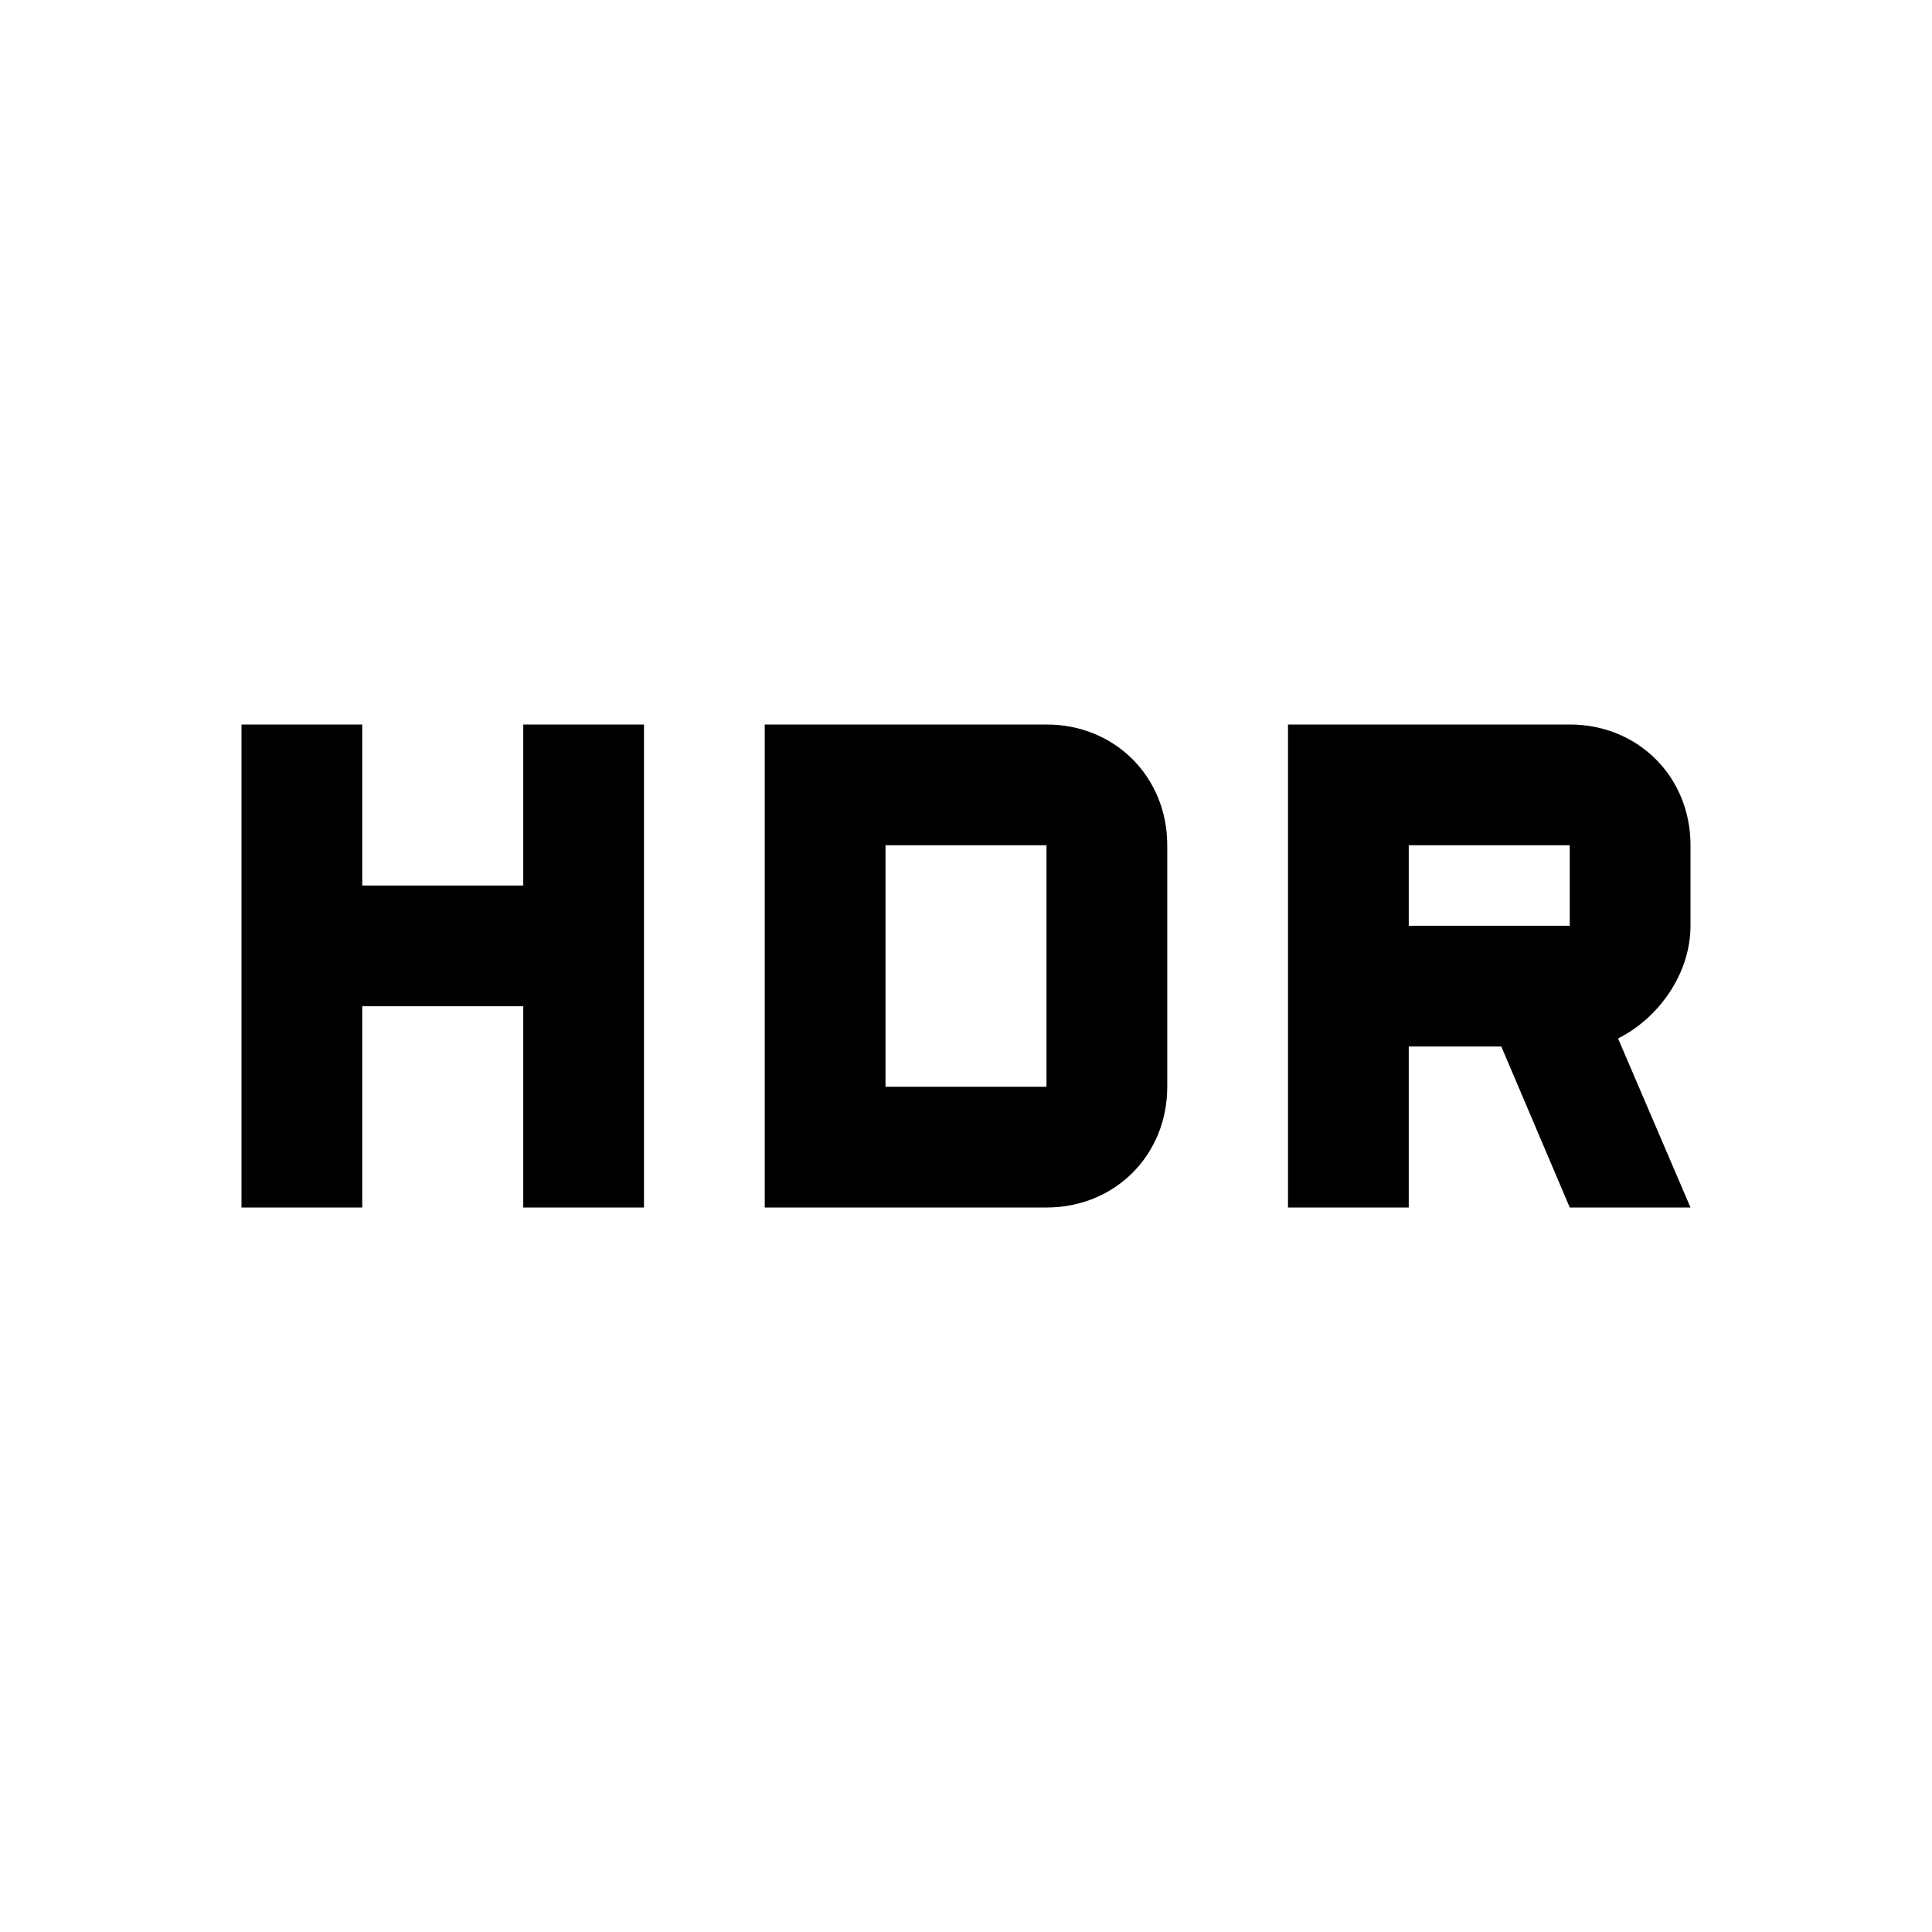 <svg class="svg-icon" style="width: 1em; height: 1em;vertical-align: middle;fill: currentColor;overflow: hidden;" viewBox="0 0 1024 1024" version="1.1" xmlns="http://www.w3.org/2000/svg"><path d="M896 490.667v-42.667c0-36.267-27.733-64-64-64h-149.333v256h64v-85.333h49.067l36.267 85.333h64l-38.4-89.6c21.333-10.667 38.4-34.133 38.4-59.733z m-64 0h-85.333v-42.667h85.333v42.667z m-554.667-21.333H192v-85.333H128v256h64v-106.667h85.333v106.667h64V384h-64v85.333z m277.333-85.333h-149.333v256h149.333c36.267 0 64-27.733 64-64v-128c0-36.267-27.733-64-64-64z m0 192h-85.333v-128h85.333v128z"  /></svg>